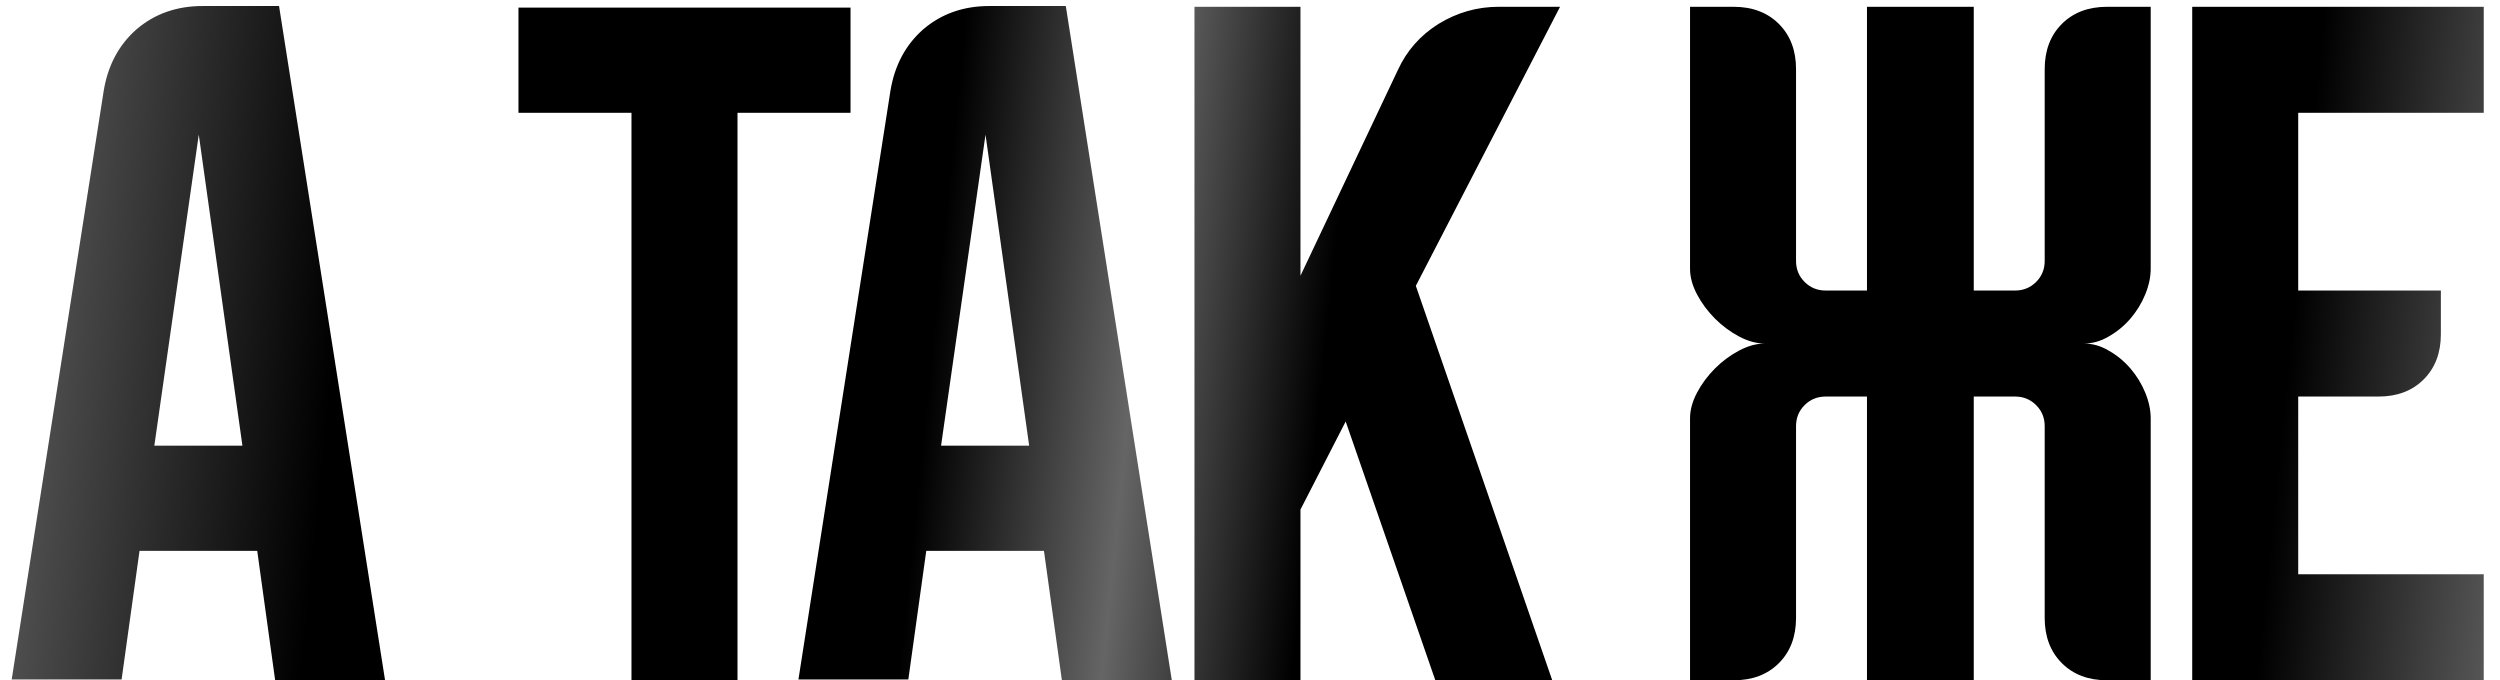 <?xml version="1.0" encoding="UTF-8"?> <svg xmlns="http://www.w3.org/2000/svg" width="147" height="40" viewBox="0 0 147 40" fill="none"><path d="M6.096 5.35C6.34 3.853 6.982 2.646 8.021 1.729C9.09 0.812 10.389 0.354 11.917 0.354H16.408L22.642 40H16.179L15.125 32.392H8.204L7.15 39.954H0.688L6.096 5.35ZM9.075 26.204H14.254L11.688 7.917L9.075 26.204ZM30.486 0.446H50.011V6.633H43.365V40H37.131V6.633H30.486V0.446ZM52.356 5.35C52.6 3.853 53.242 2.646 54.281 1.729C55.35 0.812 56.649 0.354 58.177 0.354H62.669L68.902 40H62.439L61.385 32.392H54.464L53.41 39.954H46.948L52.356 5.35ZM55.335 26.204H60.514L57.948 7.917L55.335 26.204ZM76.468 0.4V16.212L82.197 4.112C82.716 2.982 83.511 2.081 84.58 1.408C85.68 0.736 86.857 0.4 88.11 0.4H91.73L83.251 16.808L91.272 40H84.397L79.126 24.783L76.468 29.962V40H70.235V0.4H76.468ZM99.374 24.6C99.374 24.111 99.511 23.607 99.786 23.087C100.061 22.568 100.413 22.094 100.84 21.667C101.268 21.239 101.742 20.887 102.261 20.613C102.781 20.337 103.285 20.2 103.774 20.2C103.285 20.2 102.781 20.062 102.261 19.788C101.742 19.512 101.268 19.161 100.84 18.733C100.413 18.306 100.061 17.832 99.786 17.312C99.511 16.793 99.374 16.289 99.374 15.8V0.4H101.94C103.04 0.4 103.927 0.736 104.599 1.408C105.271 2.081 105.607 2.967 105.607 4.067V15.342C105.607 15.831 105.775 16.243 106.111 16.579C106.447 16.915 106.86 17.083 107.349 17.083H109.778V0.4H116.057V17.083H118.486C118.975 17.083 119.388 16.915 119.724 16.579C120.06 16.243 120.228 15.831 120.228 15.342V4.067C120.228 2.967 120.564 2.081 121.236 1.408C121.909 0.736 122.795 0.4 123.895 0.4H126.461V15.8C126.461 16.289 126.354 16.793 126.14 17.312C125.927 17.832 125.636 18.306 125.27 18.733C124.903 19.161 124.475 19.512 123.986 19.788C123.528 20.062 123.039 20.2 122.52 20.2C123.039 20.2 123.528 20.337 123.986 20.613C124.475 20.887 124.903 21.239 125.27 21.667C125.636 22.094 125.927 22.568 126.14 23.087C126.354 23.607 126.461 24.111 126.461 24.6V40H123.895C122.795 40 121.909 39.664 121.236 38.992C120.564 38.319 120.228 37.433 120.228 36.333V25.058C120.228 24.569 120.06 24.157 119.724 23.821C119.388 23.485 118.975 23.317 118.486 23.317H116.057V40H109.778V23.317H107.349C106.86 23.317 106.447 23.485 106.111 23.821C105.775 24.157 105.607 24.569 105.607 25.058V36.333C105.607 37.433 105.271 38.319 104.599 38.992C103.927 39.664 103.04 40 101.94 40H99.374V24.6ZM128.902 0.4H146.044V6.633H135.135V17.083H143.523V19.65C143.523 20.75 143.187 21.636 142.514 22.308C141.842 22.981 140.956 23.317 139.856 23.317H135.135V33.767H146.044V40H128.902V0.4Z" fill="url(#paint0_linear_395_265)"></path><defs><linearGradient id="paint0_linear_395_265" x1="6.24743e-08" y1="-6.048" x2="151.734" y2="9.382" gradientUnits="userSpaceOnUse"><stop stop-color="#666666"></stop><stop offset="0.146"></stop><stop offset="0.375"></stop><stop offset="0.453" stop-color="#656565"></stop><stop offset="0.526"></stop><stop offset="0.896"></stop><stop offset="1" stop-color="#666666"></stop></linearGradient></defs></svg> 